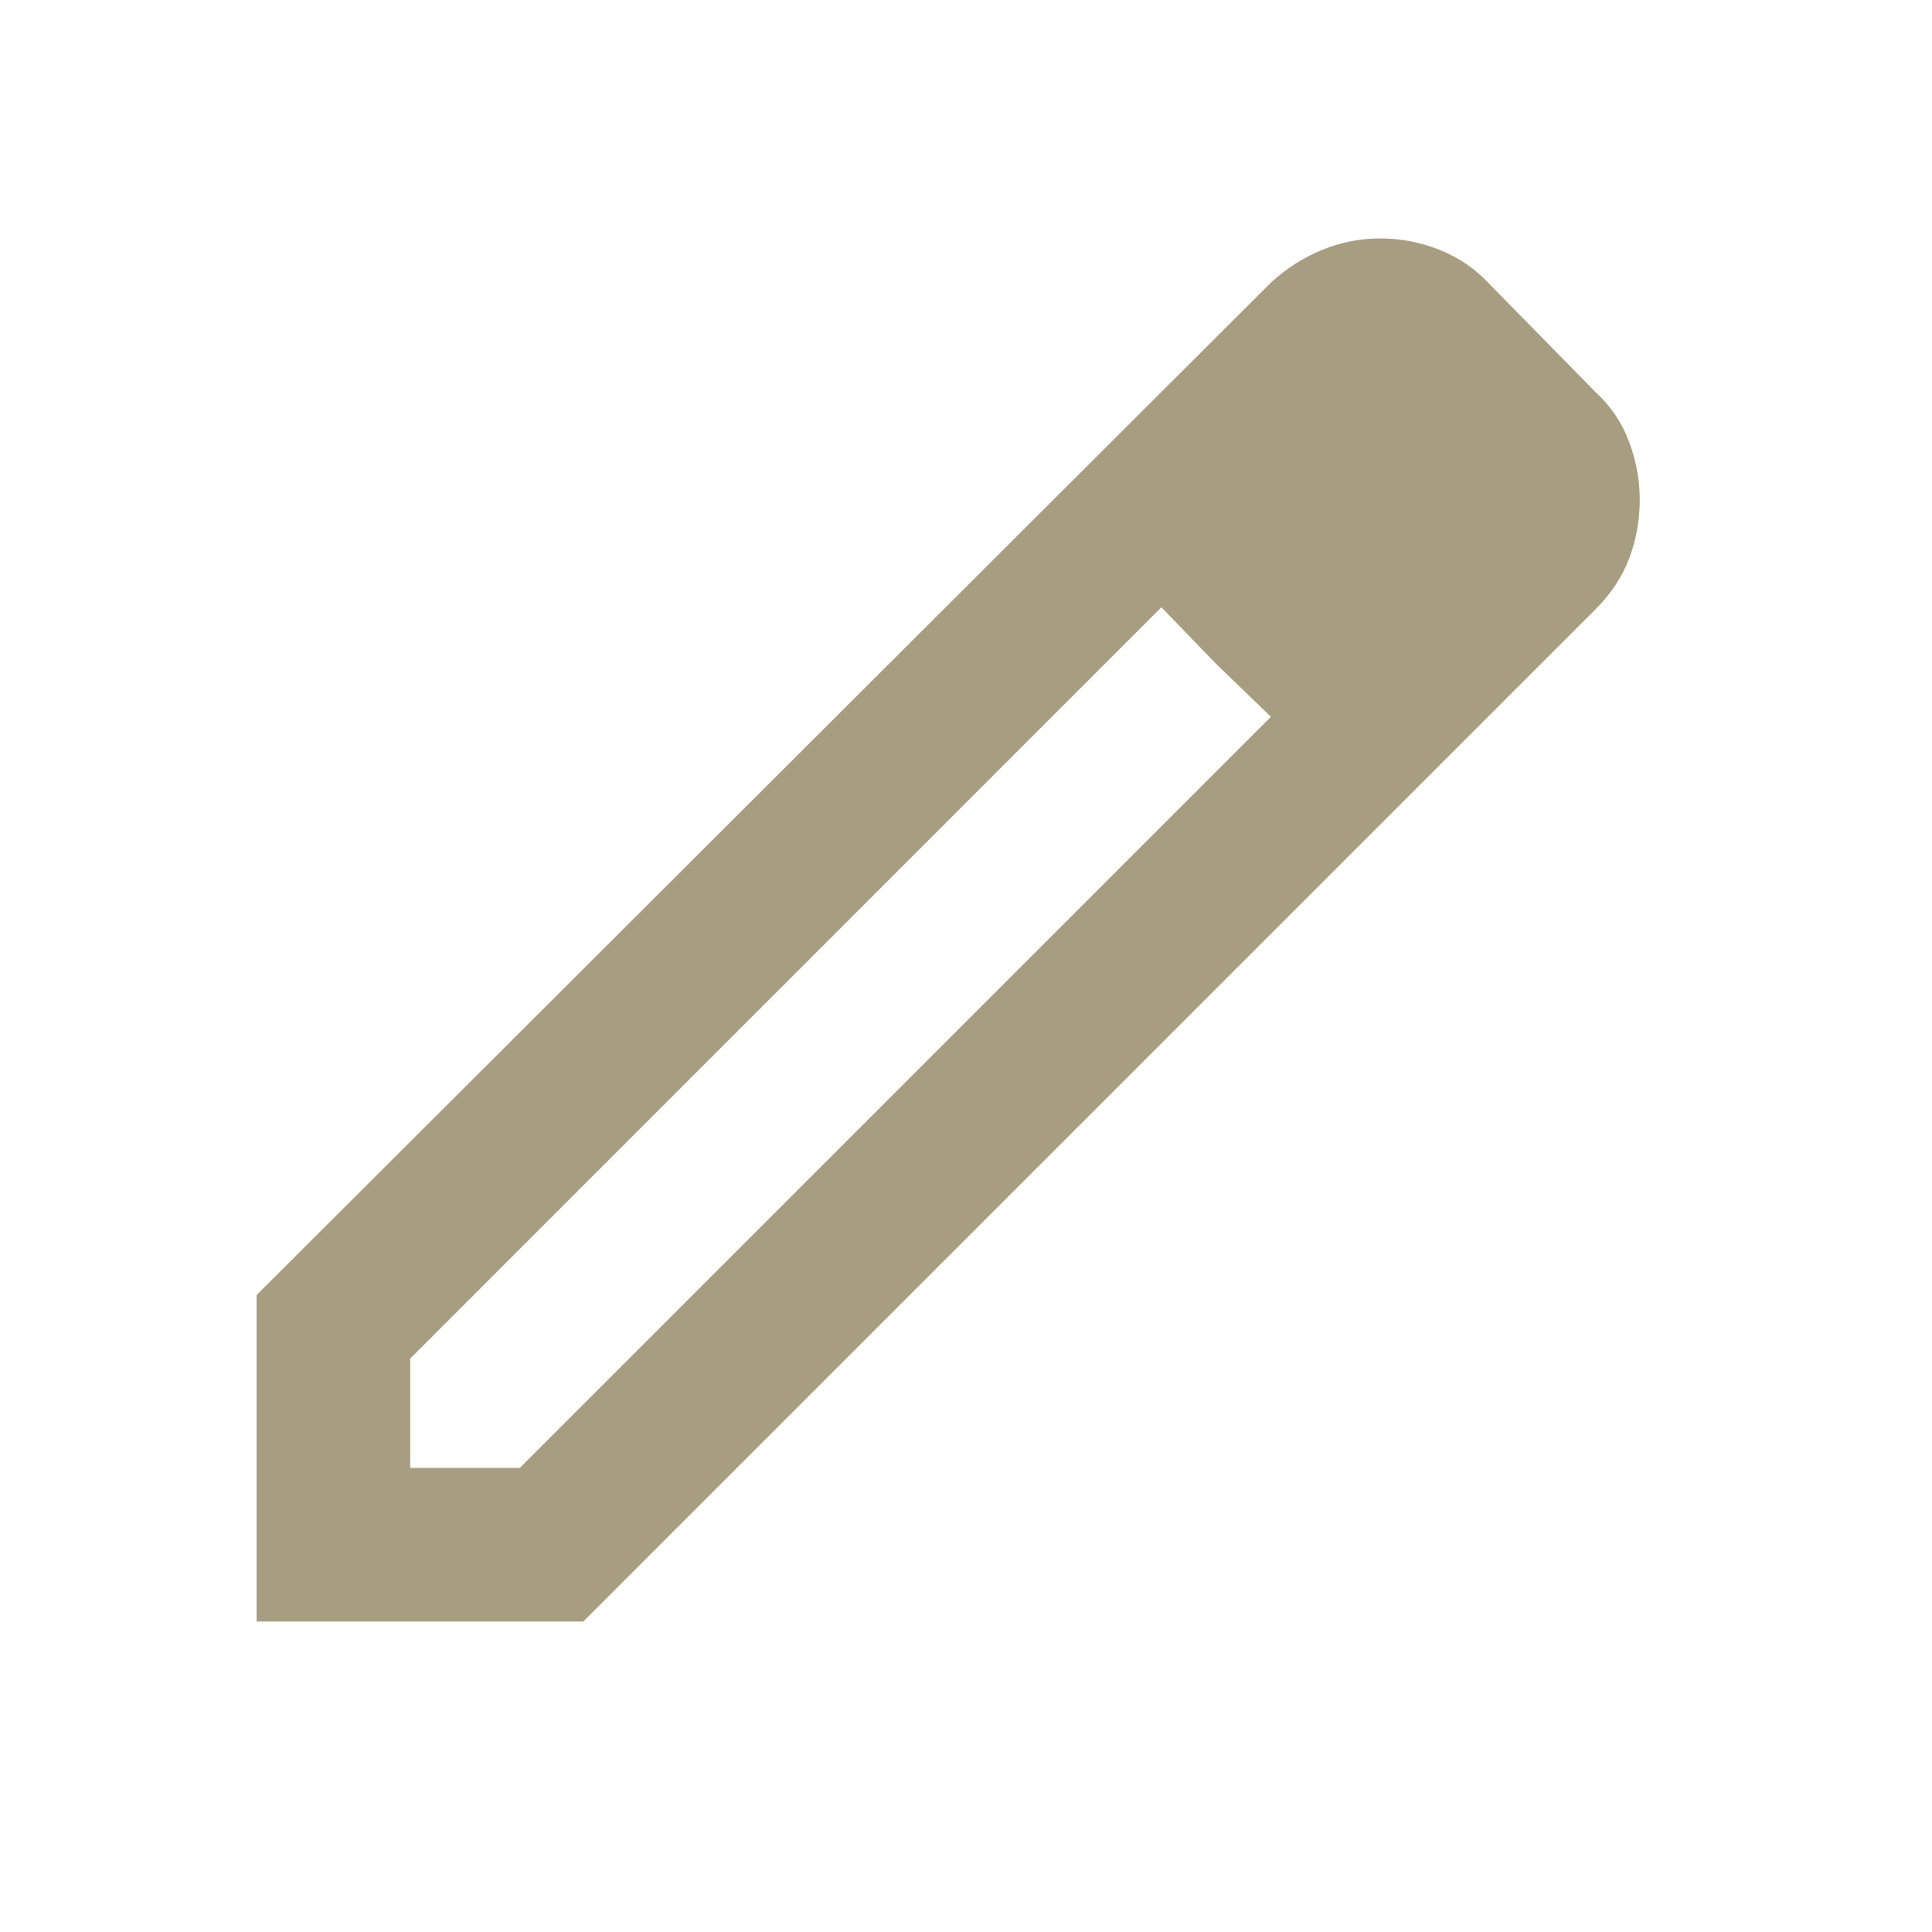 <svg width="22" height="22" viewBox="0 0 22 22" fill="none" xmlns="http://www.w3.org/2000/svg">
<path d="M4.672 16.715H5.919L14.472 8.162L13.225 6.915L4.672 15.469V16.715ZM2.922 18.465V14.747L14.472 3.218C14.647 3.058 14.84 2.934 15.052 2.847C15.264 2.759 15.486 2.715 15.719 2.715C15.952 2.715 16.178 2.759 16.397 2.847C16.616 2.934 16.805 3.065 16.966 3.24L18.169 4.465C18.344 4.626 18.471 4.815 18.552 5.034C18.633 5.253 18.672 5.472 18.672 5.69C18.672 5.924 18.632 6.146 18.552 6.358C18.472 6.57 18.344 6.763 18.169 6.937L6.641 18.465H2.922ZM13.838 7.55L13.225 6.915L14.472 8.162L13.838 7.55Z" fill="#A79D80"/>
</svg>
